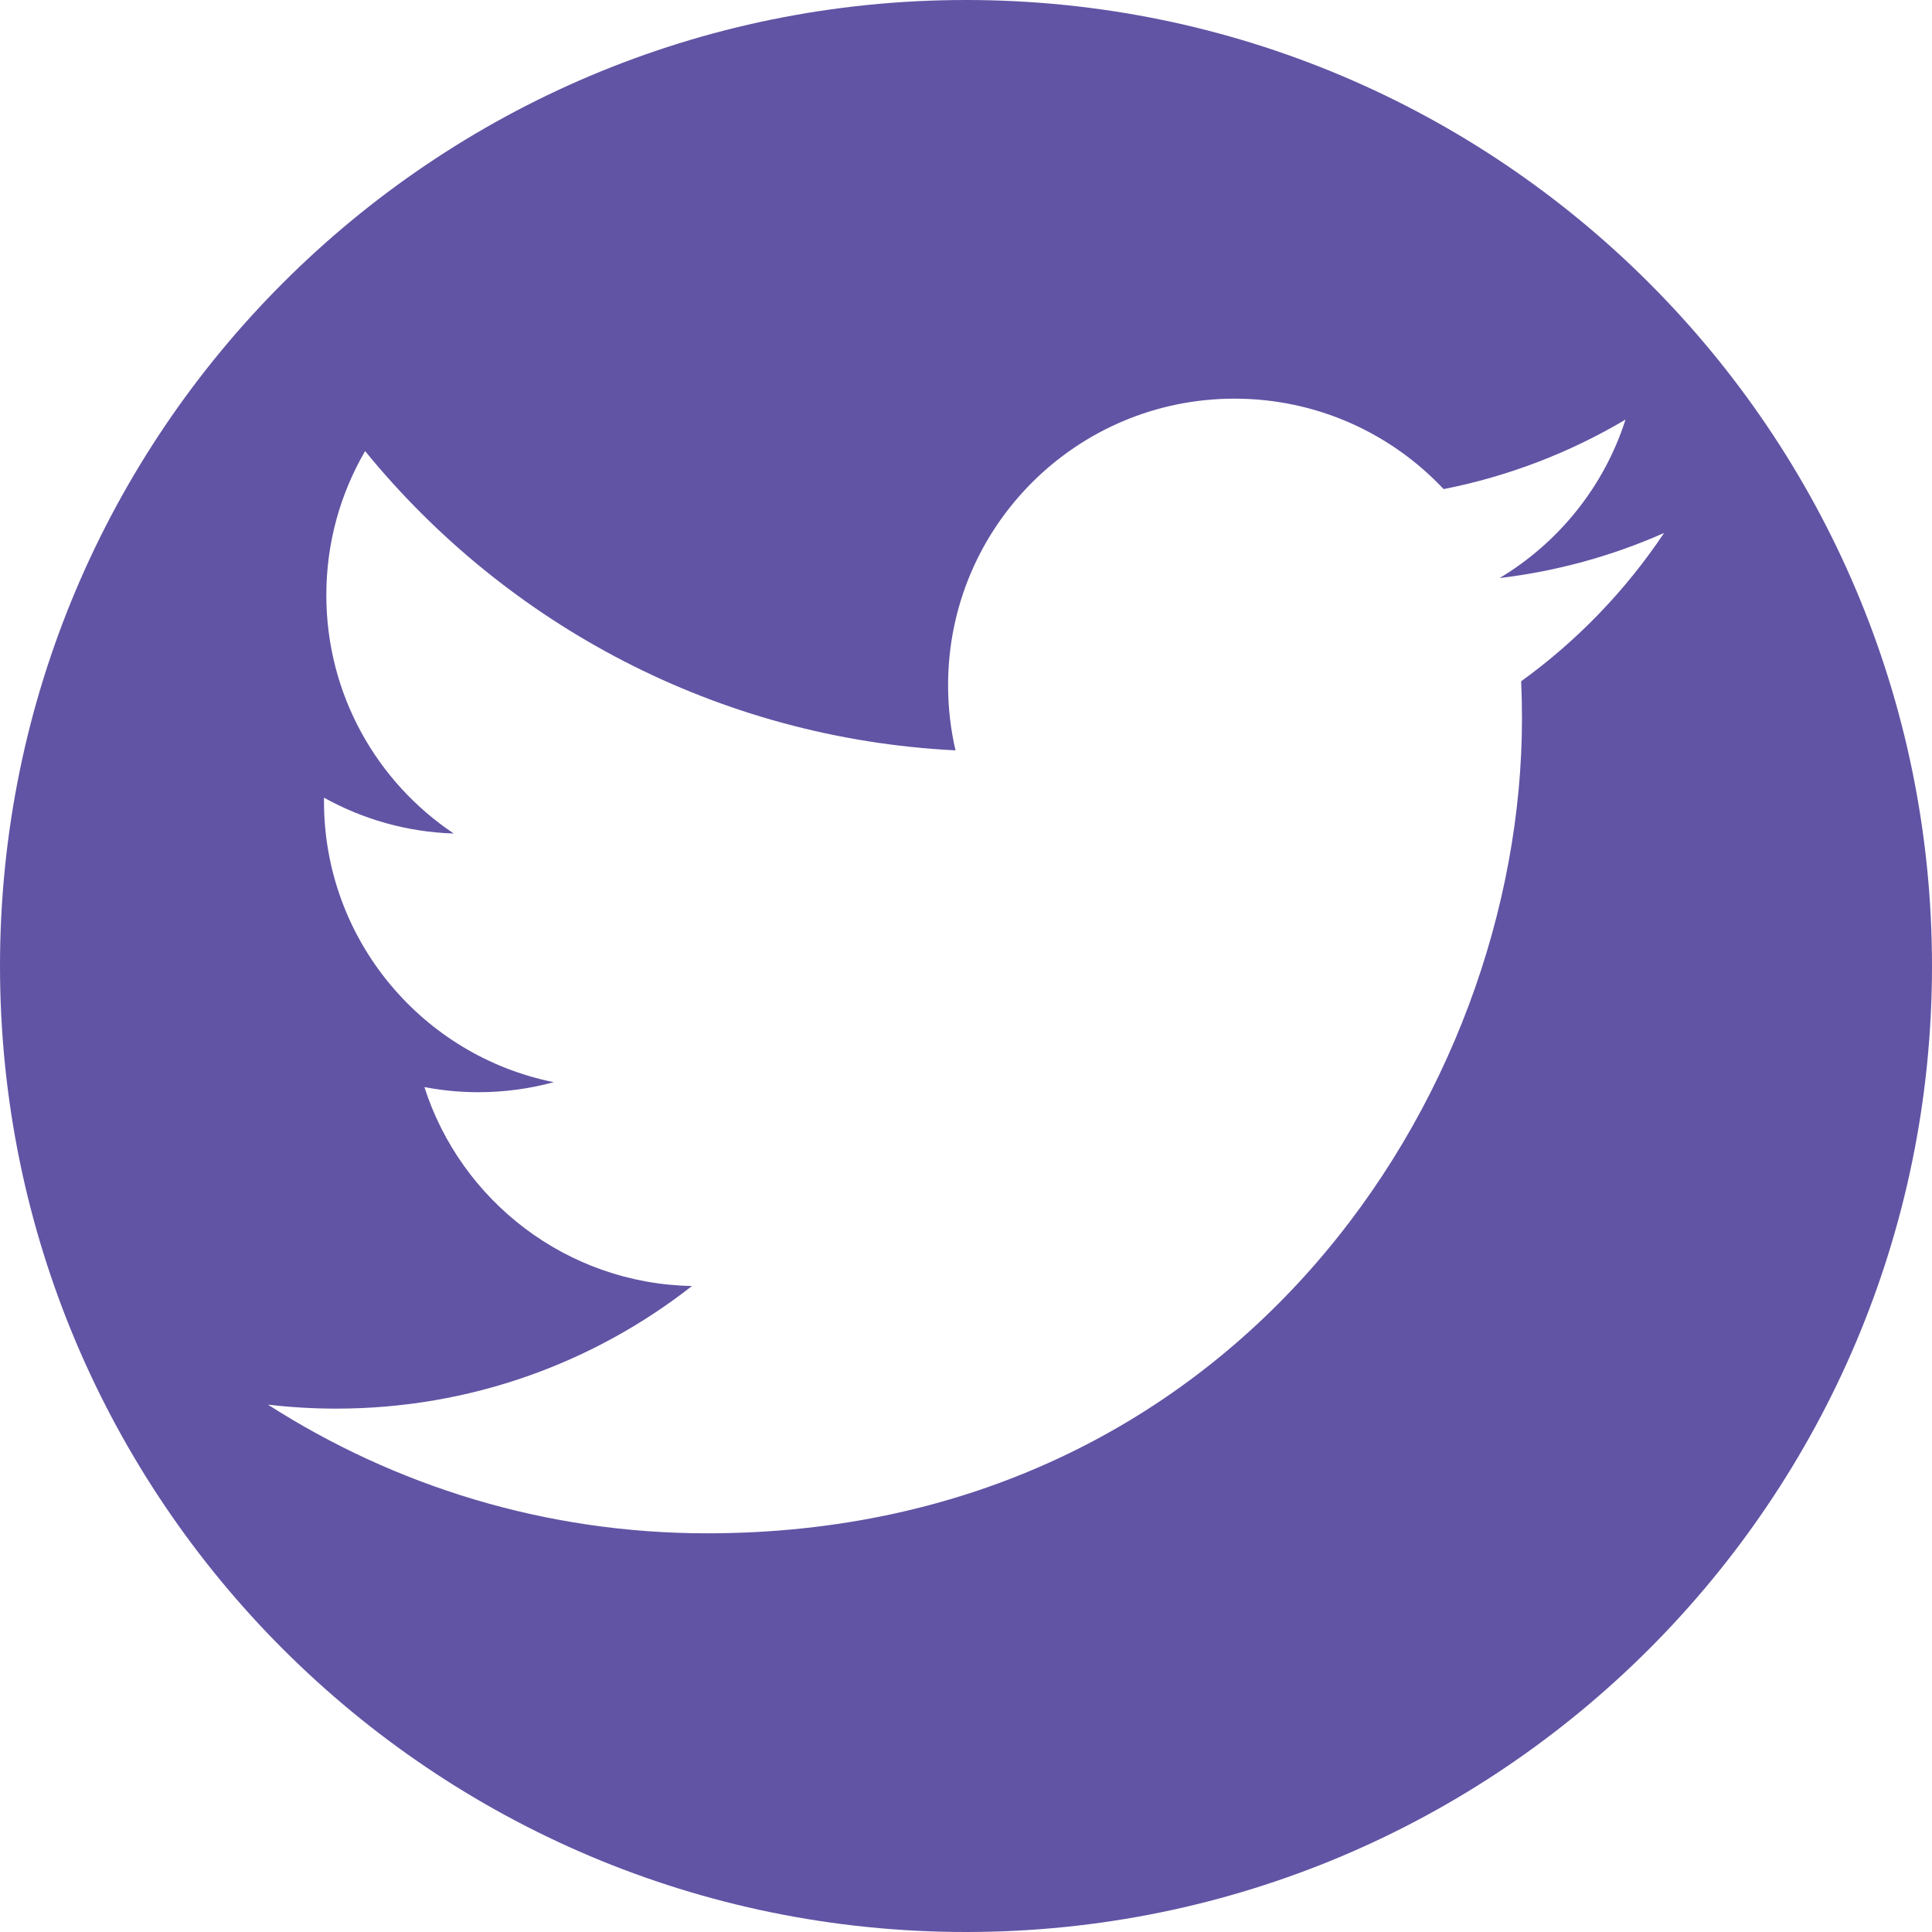 <?xml version="1.0" encoding="utf-8"?>
<!-- Generator: Adobe Illustrator 15.0.0, SVG Export Plug-In . SVG Version: 6.00 Build 0)  -->
<!DOCTYPE svg PUBLIC "-//W3C//DTD SVG 1.1//EN" "http://www.w3.org/Graphics/SVG/1.1/DTD/svg11.dtd">
<svg version="1.1" id="Layer_1" xmlns="http://www.w3.org/2000/svg" xmlns:xlink="http://www.w3.org/1999/xlink" x="0px" y="0px"
	 width="512px" height="512px" viewBox="0 0 512 512" enable-background="new 0 0 512 512" xml:space="preserve">
<path fill="#6154A4" d="M256,0C114.615,0,0,114.615,0,256c0,141.387,114.615,256,256,256s256-114.613,256-256
	C512,114.615,397.385,0,256,0z M403.121,180.544c0.146,3.254,0.221,6.528,0.221,9.819c0,100.311-76.354,215.982-215.979,215.982
	c-42.866,0-82.768-12.568-116.361-34.107c5.938,0.704,11.979,1.063,18.106,1.063c35.565,0,68.295-12.14,94.275-32.497
	c-33.217-0.61-61.25-22.562-70.912-52.718c4.637,0.886,9.392,1.361,14.283,1.361c6.923,0,13.629-0.928,19.999-2.662
	c-34.728-6.976-60.895-37.656-60.895-74.434c0-0.32,0-0.641,0.01-0.955c10.233,5.685,21.938,9.1,34.382,9.494
	c-20.37-13.611-33.771-36.848-33.771-63.186c0-13.911,3.744-26.952,10.278-38.162c37.438,45.929,93.374,76.146,156.462,79.314
	c-1.294-5.56-1.965-11.352-1.965-17.302c0-41.92,33.99-75.906,75.909-75.906c21.833,0,41.562,9.218,55.407,23.97
	c17.29-3.403,33.537-9.721,48.206-18.42c-5.668,17.729-17.704,32.604-33.376,41.997c15.355-1.834,29.984-5.916,43.598-11.952
	C430.823,156.471,417.955,169.84,403.121,180.544z"/>
</svg>
